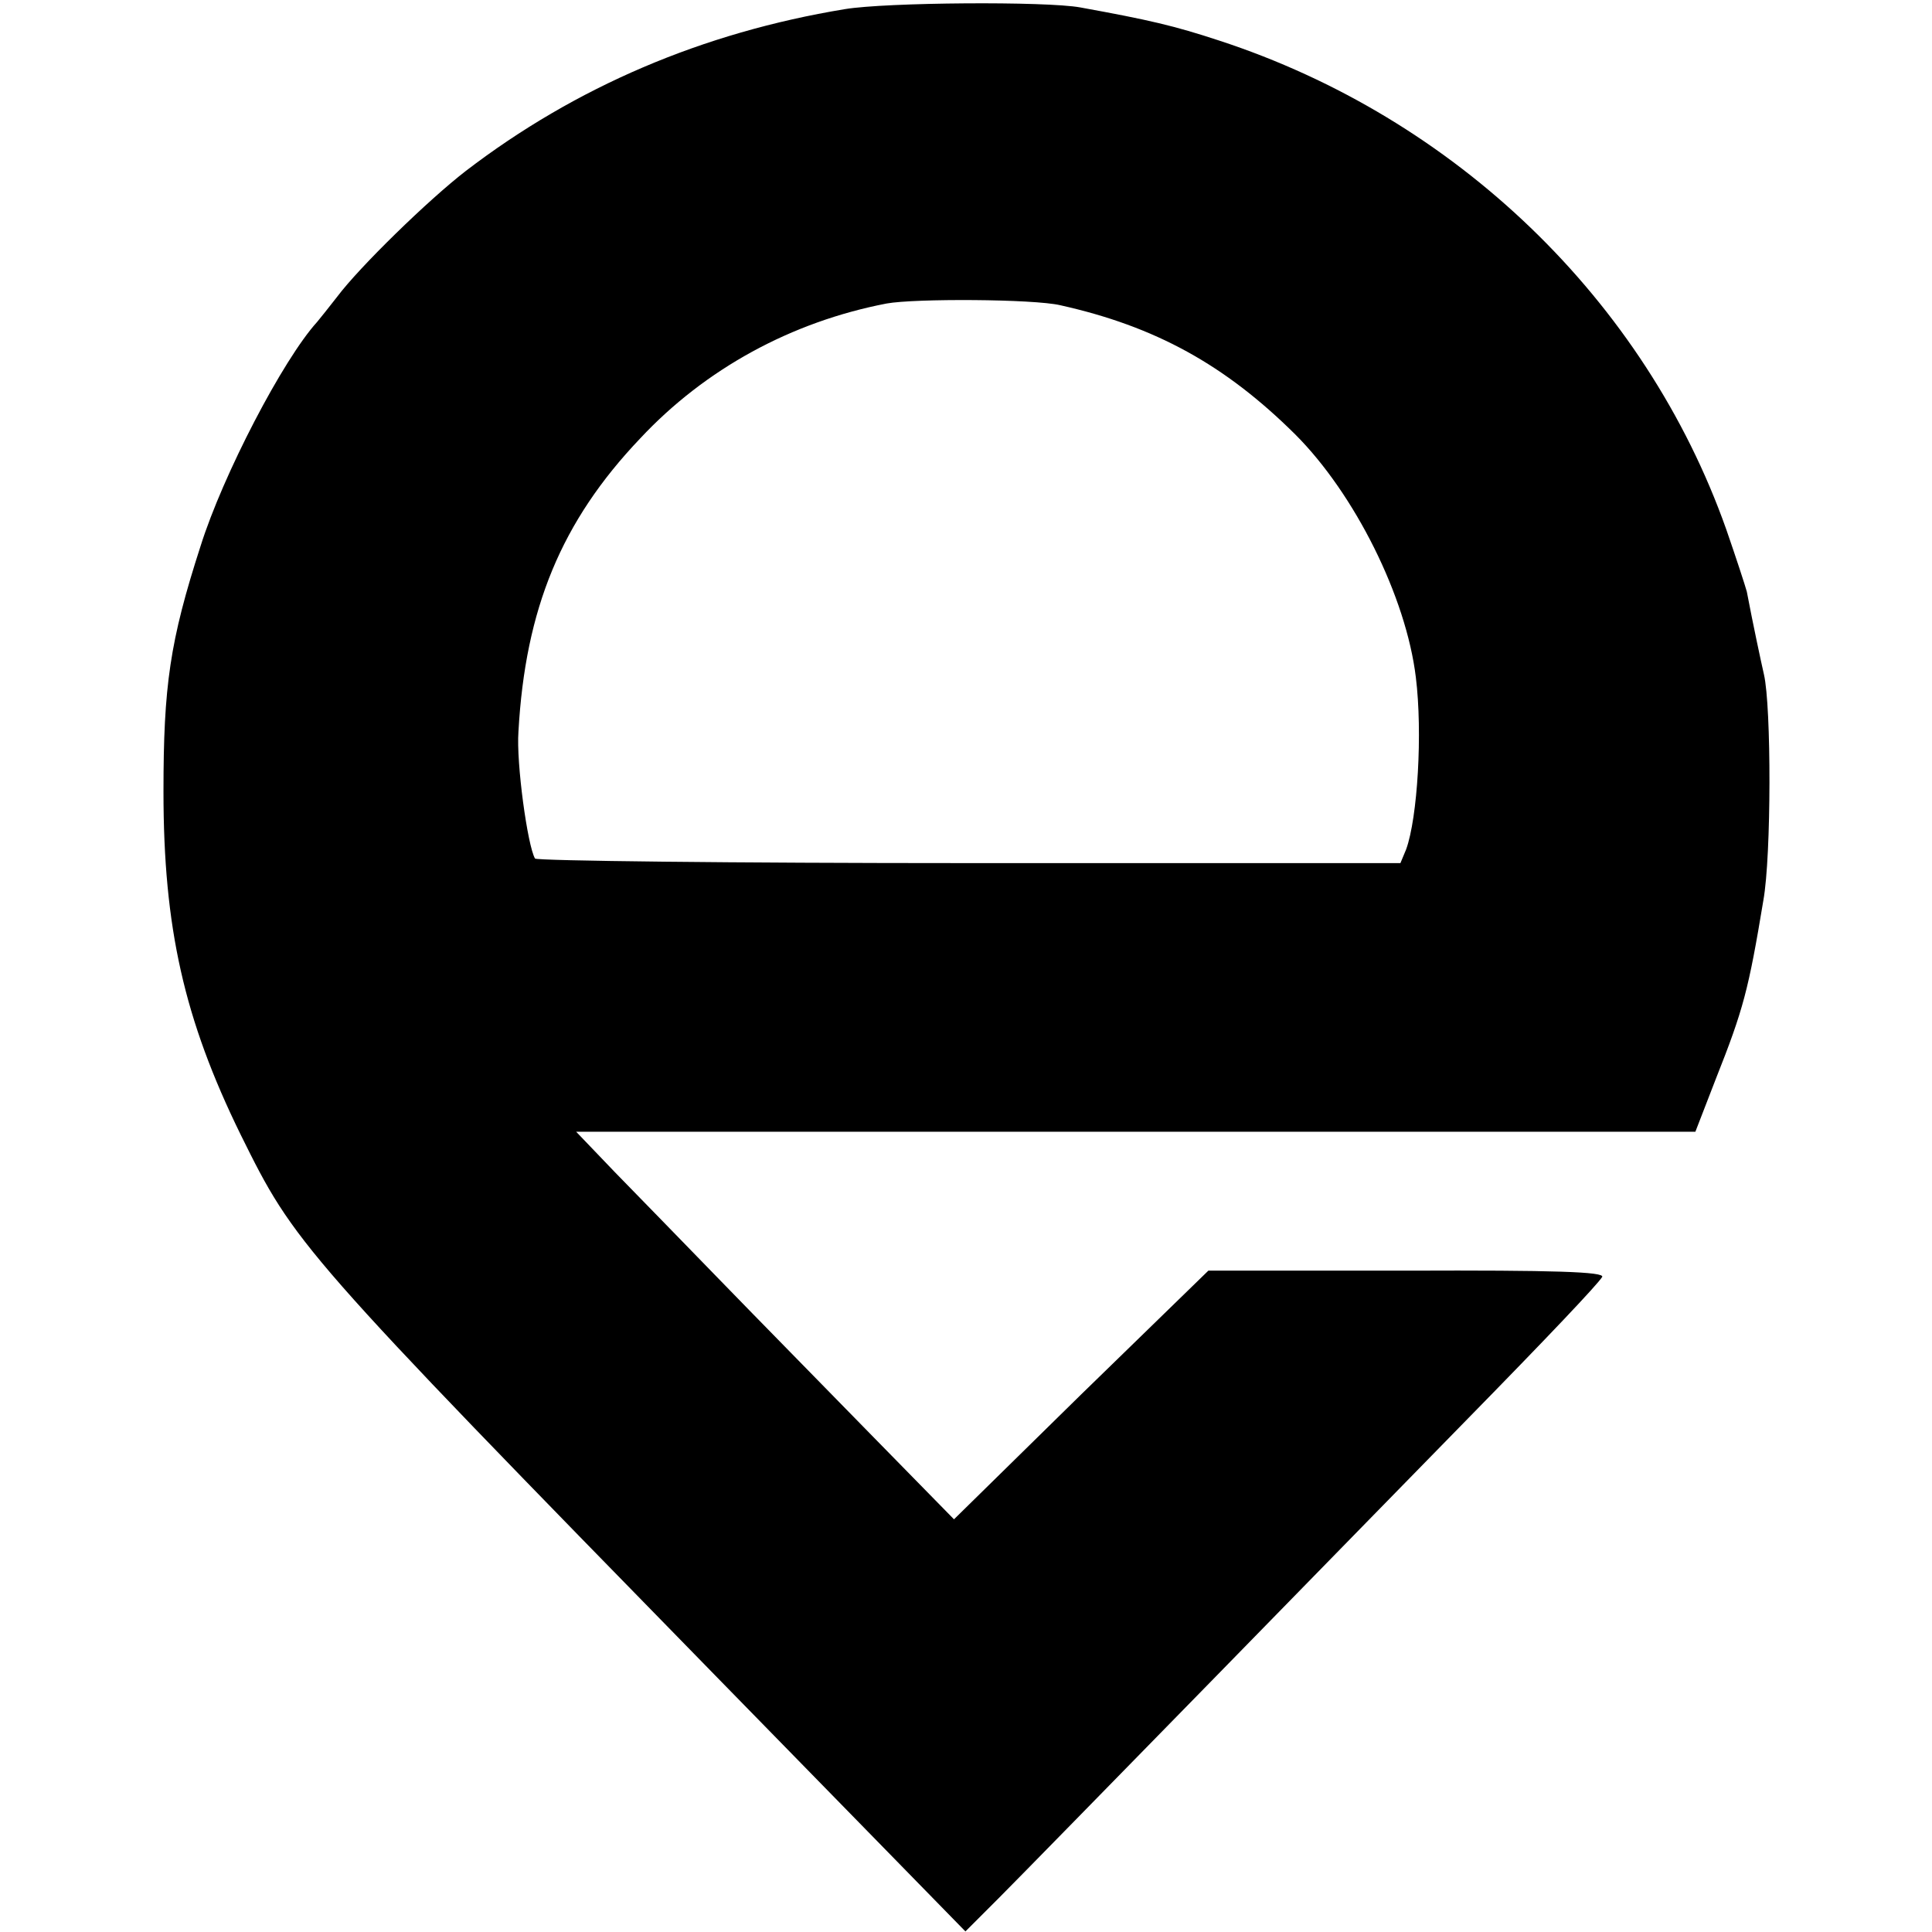 <?xml version="1.0" standalone="no"?>
<!DOCTYPE svg PUBLIC "-//W3C//DTD SVG 20010904//EN"
 "http://www.w3.org/TR/2001/REC-SVG-20010904/DTD/svg10.dtd">
<svg version="1.0" xmlns="http://www.w3.org/2000/svg"
 width="338pt" height="338pt" viewBox="0 0 338 338"
 preserveAspectRatio="xMidYMid meet">
<g transform="translate(0,338) scale(0.1,-0.1)"
fill="#000000" stroke="none">
<path d="M1478 3364 c-249 -41 -471 -136 -663 -283 -66 -51 -186 -168 -225
-220 -14 -18 -30 -38 -35 -44 -60 -66 -165 -268 -204 -392 -54 -167 -65 -245
-65 -430 0 -238 36 -398 135 -600 95 -192 101 -200 834 -950 50 -51 167 -171
262 -268 l172 -176 58 58 c32 32 204 208 383 391 179 183 372 381 430 440 152
155 235 243 243 256 5 9 -85 12 -341 11 l-348 0 -223 -217 -222 -218 -147 150
c-81 83 -199 203 -262 268 -63 65 -146 150 -184 189 l-68 71 979 0 979 0 36
93 c48 121 57 155 83 312 14 78 14 339 1 395 -5 22 -19 87 -30 145 -3 11 -19
60 -36 109 -142 401 -474 720 -887 855 -79 26 -122 36 -243 58 -60 11 -340 9
-412 -3z m377 -518 c166 -37 288 -104 411 -226 104 -104 194 -284 211 -425 12
-97 3 -246 -17 -301 l-10 -24 -754 0 c-415 0 -757 4 -760 8 -13 22 -33 167
-29 222 12 215 75 368 213 513 114 122 265 204 431 236 49 9 257 8 304 -3z"/>
</g>
</svg>
